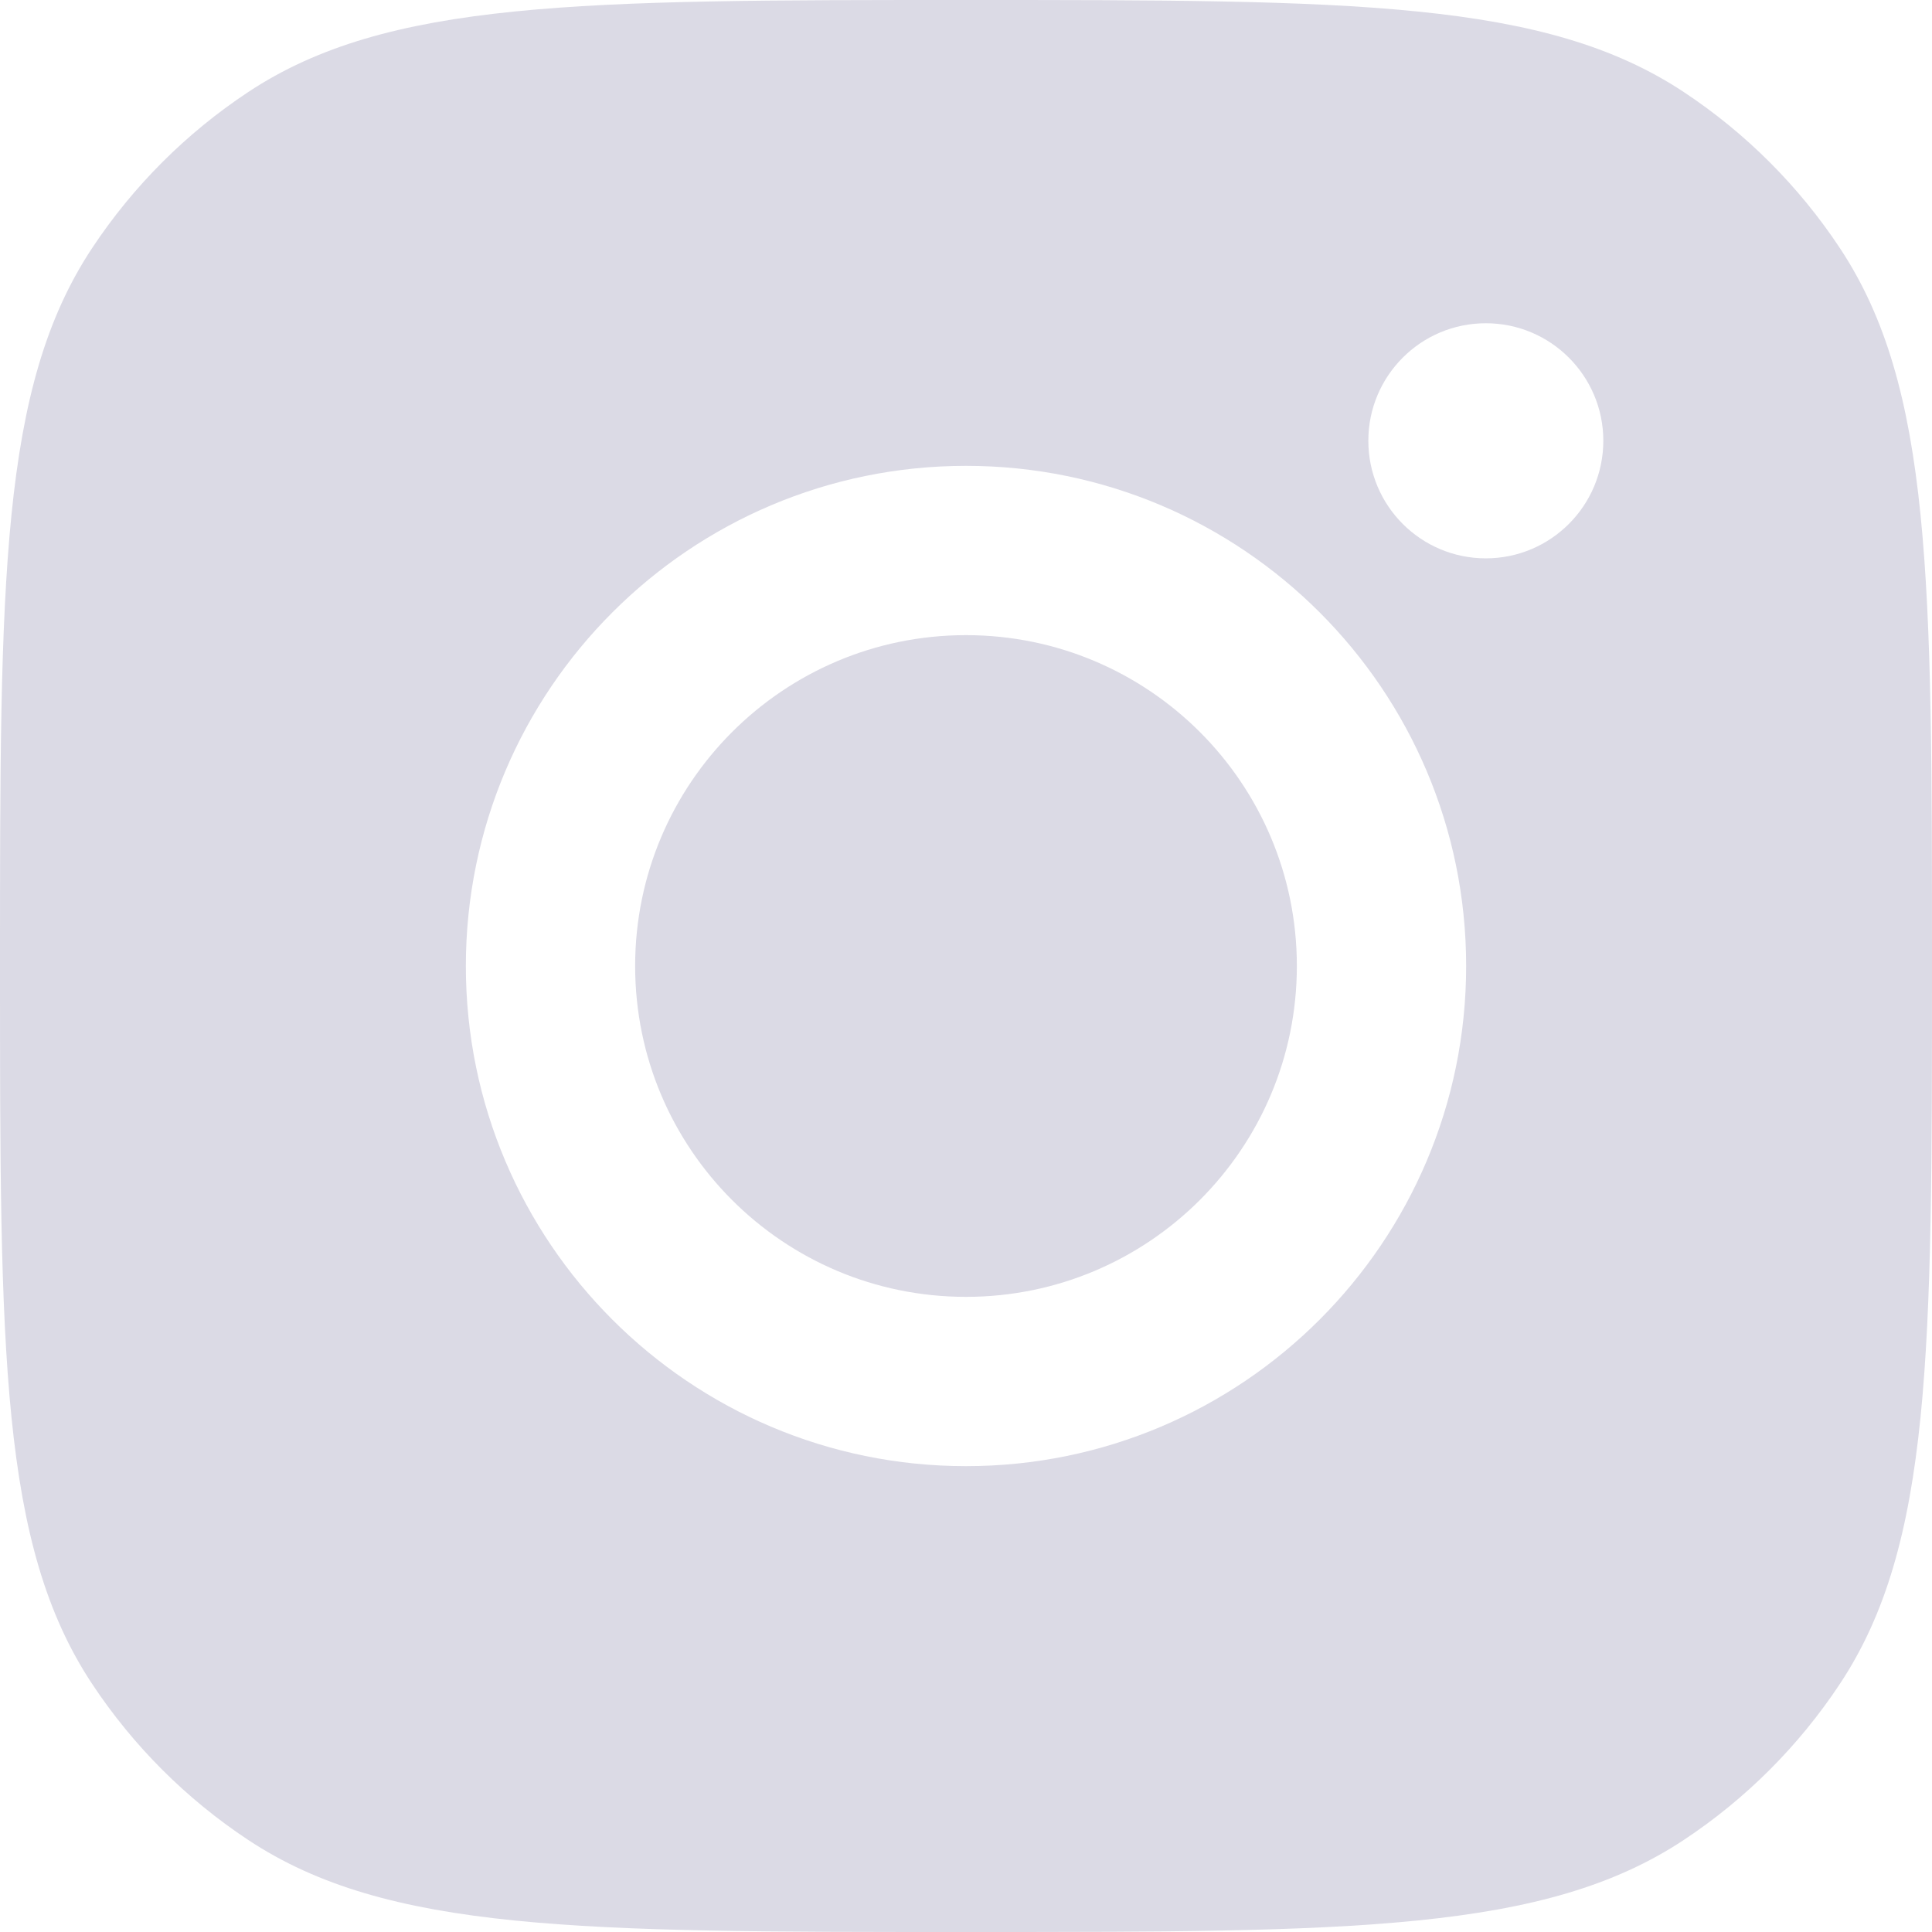 <?xml version="1.0" encoding="utf-8"?>
<svg xmlns="http://www.w3.org/2000/svg" fill="none" height="100%" overflow="visible" preserveAspectRatio="none" style="display: block;" viewBox="0 0 16 16" width="100%">
<path d="M8 0C11.196 0 12.793 0 13.944 0.762C14.458 1.102 14.898 1.542 15.238 2.056C16 3.207 16 4.804 16 8C16 11.196 16 12.793 15.238 13.944C14.898 14.458 14.458 14.898 13.944 15.238C12.793 16 11.196 16 8 16C4.804 16 3.207 16 2.056 15.238C1.542 14.898 1.102 14.458 0.762 13.944C0 12.793 0 11.196 0 8C0 4.804 0 3.207 0.762 2.056C1.102 1.542 1.542 1.102 2.056 0.762C3.207 0 4.804 0 8 0ZM8 3.858C5.713 3.858 3.859 5.713 3.858 8C3.858 10.287 5.713 12.142 8 12.142C10.287 12.142 12.142 10.287 12.142 8C12.142 5.713 10.287 3.858 8 3.858ZM8 5.26C9.513 5.26 10.74 6.487 10.74 8C10.74 9.513 9.513 10.74 8 10.74C6.486 10.74 5.26 9.514 5.26 8C5.26 6.487 6.487 5.26 8 5.26ZM12.305 2.677C11.767 2.677 11.332 3.113 11.332 3.65C11.332 4.188 11.767 4.624 12.305 4.624C12.842 4.624 13.278 4.188 13.278 3.65C13.278 3.113 12.842 2.677 12.305 2.677Z" fill="#DBDAE5" id="Instagram"/>
</svg>